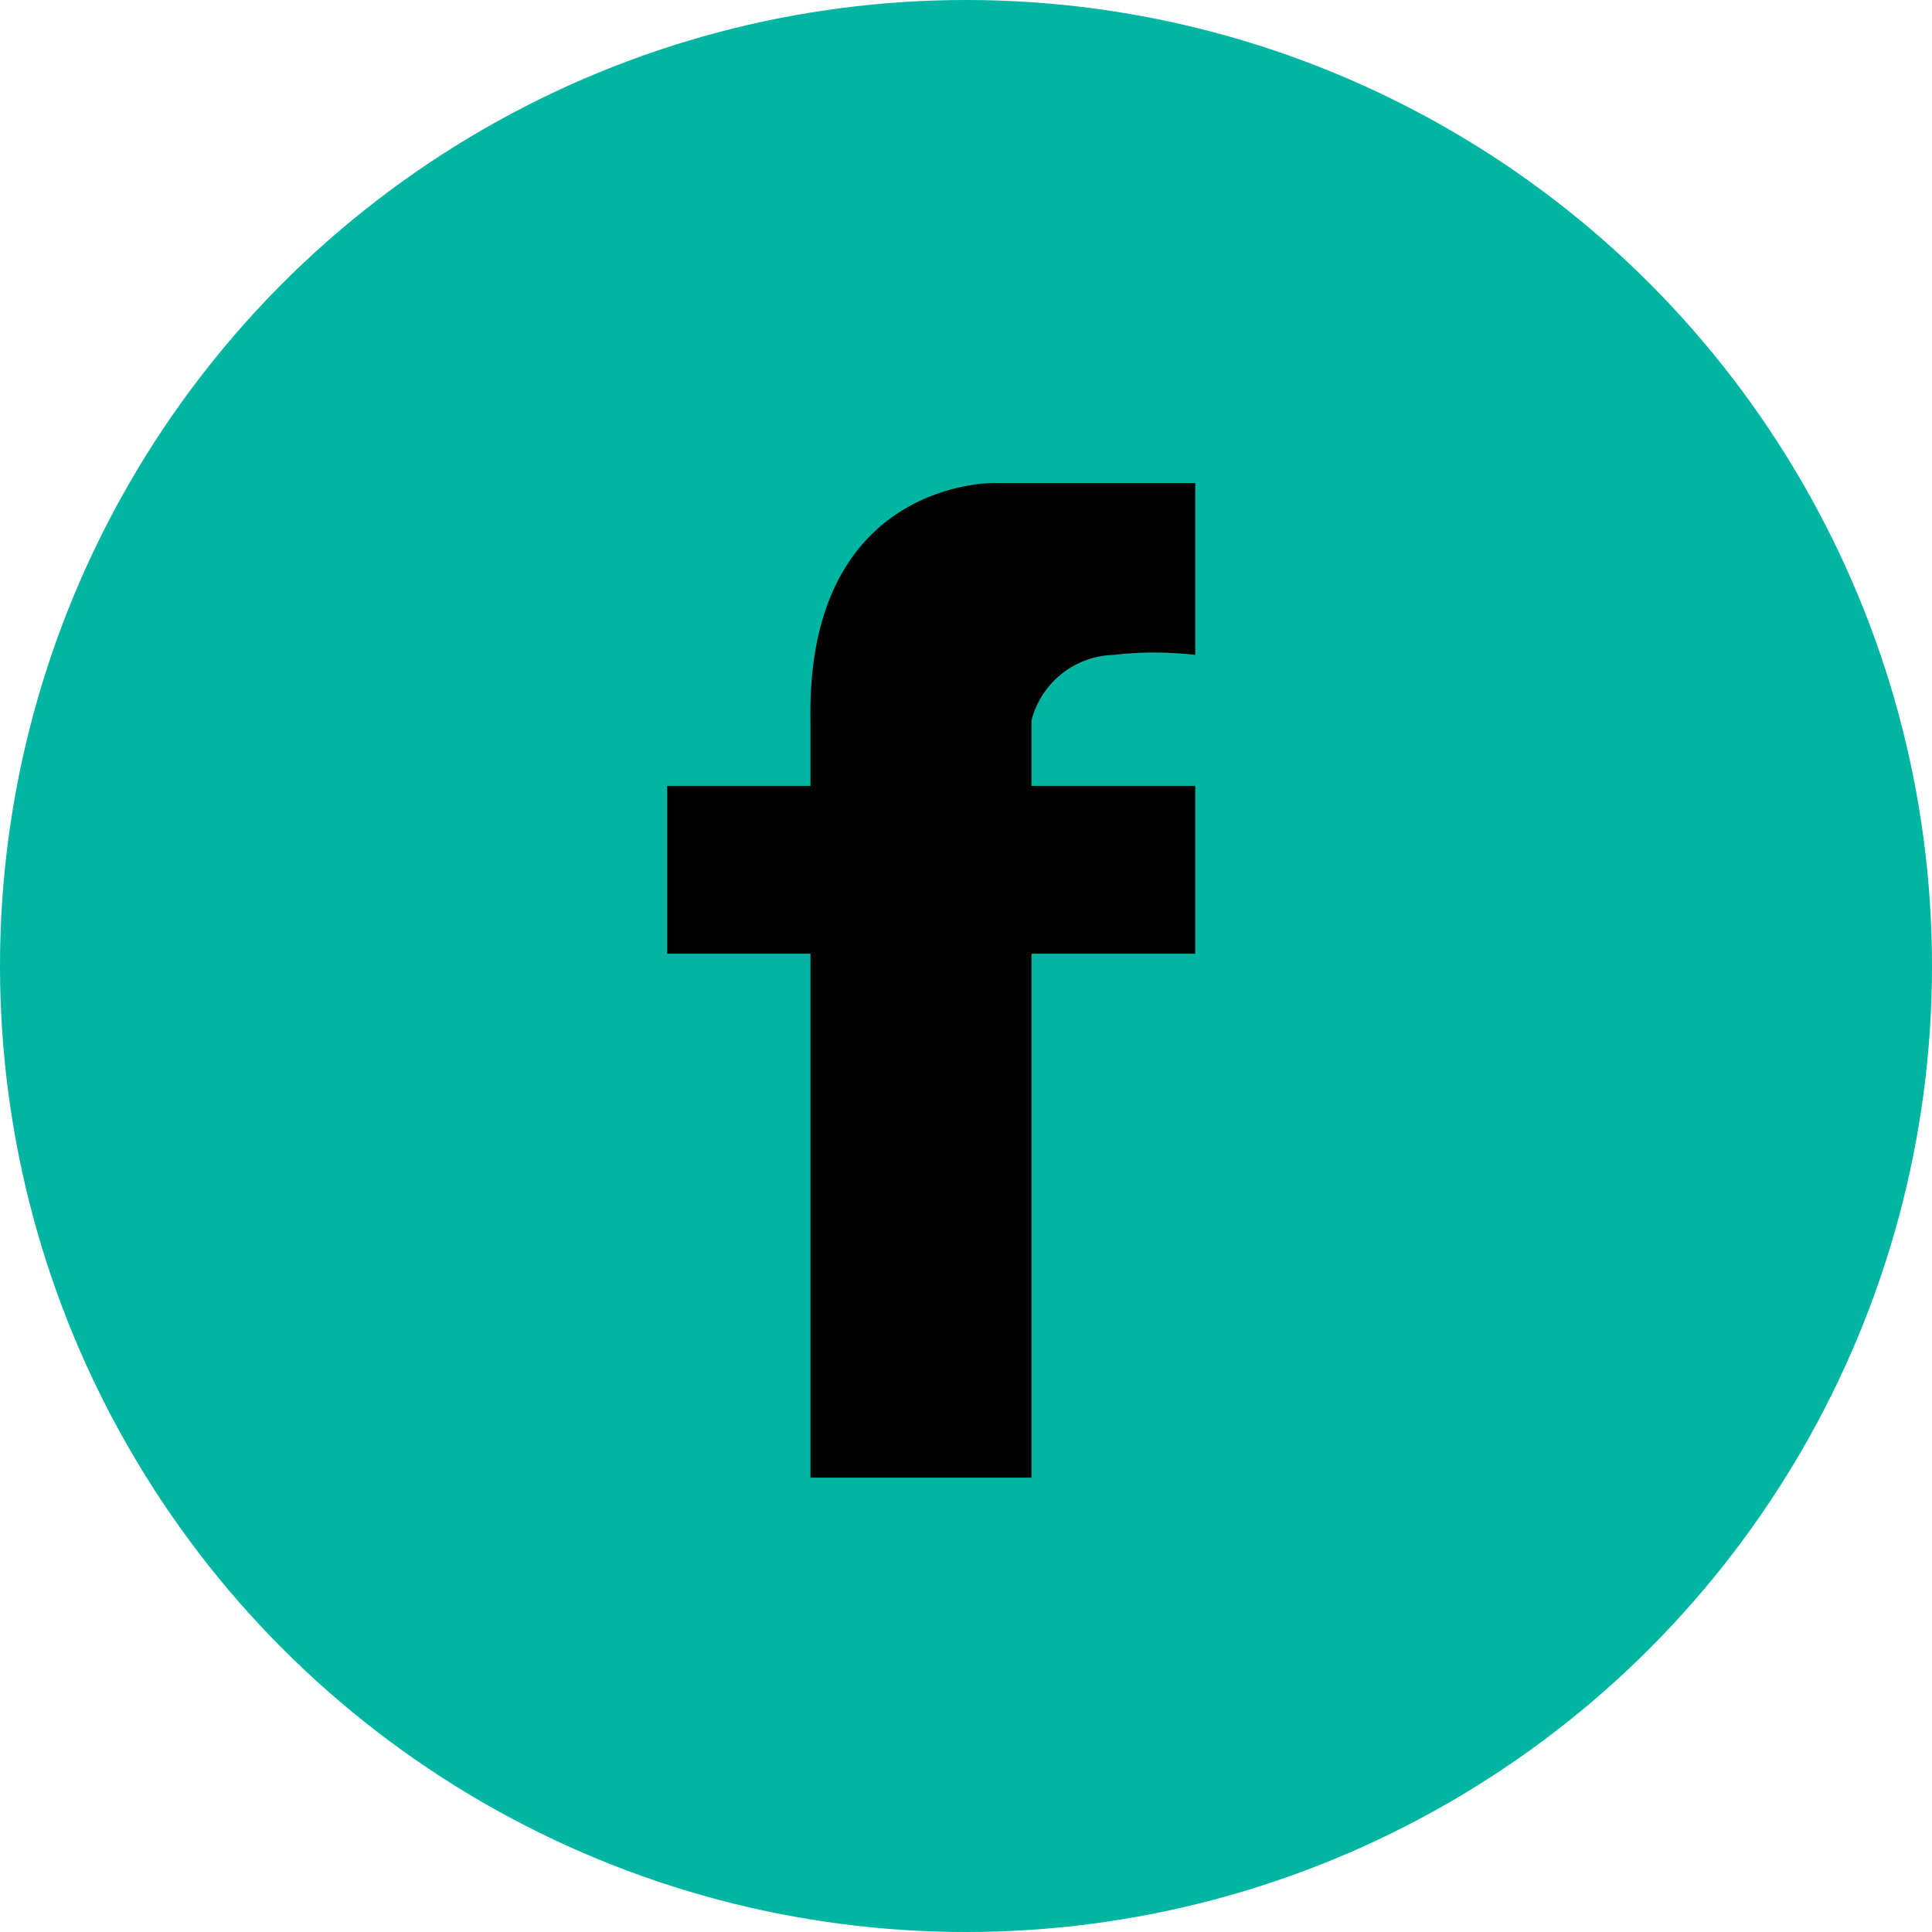                <svg xmlns="http://www.w3.org/2000/svg" id="Layer_1" data-name="Layer 1" viewBox="0 0 47.2 47.2" class="svg replaced-svg">
                    <defs>
                        <style>.cls-1{fill:#00B5A2;}.cls-2{fill:#000;}</style>
                    </defs>
                    <title>fb_icon_footer</title>
                    <circle class="cls-1" cx="23.6" cy="23.6" r="23.6"></circle>
                    <path class="cls-2" d="M25.2,36.1V23.3h4V19.2h-4V17.6a2.13,2.13,0,0,1,2-1.6,8.57,8.57,0,0,1,2,0V11.8H24.3s-4.6-.1-4.5,5.8v1.6H16.3v4.1h3.5V36.1Z"></path>
                </svg>